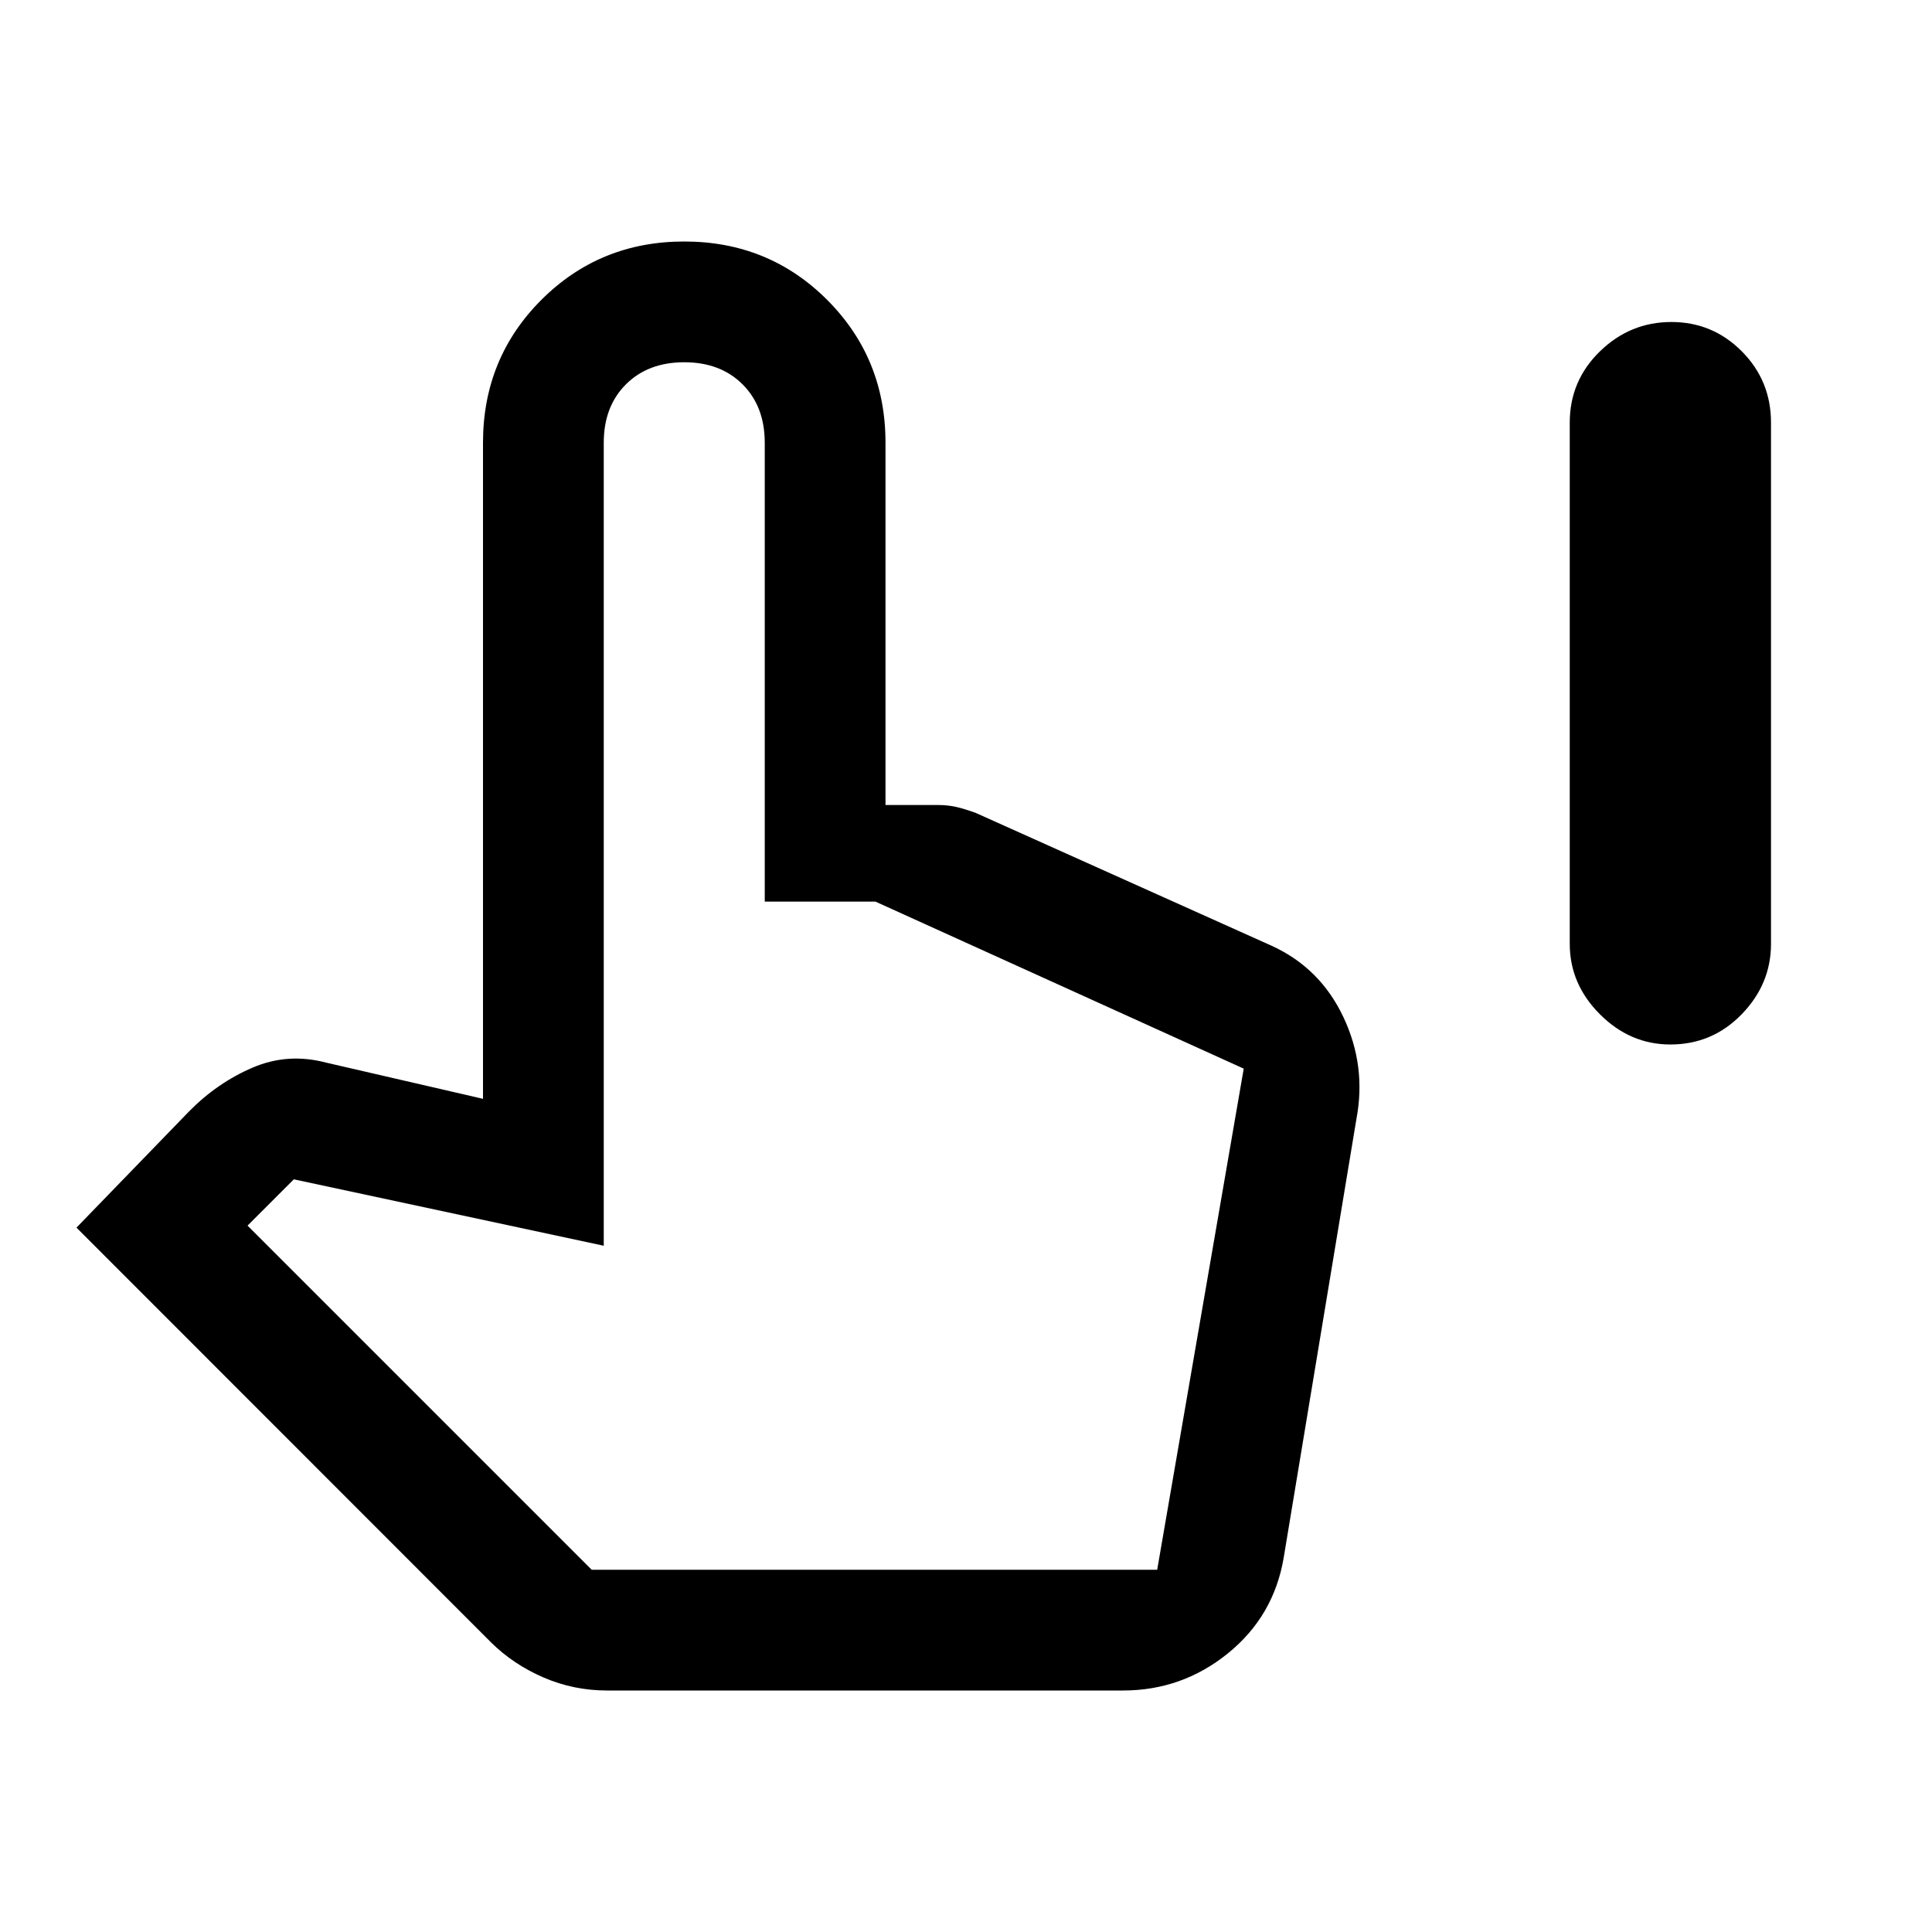 <svg xmlns="http://www.w3.org/2000/svg" width="48" height="48" viewBox="0 -960 960 960"><path d="M830-441q-20 0-35-15t-15-35v-259q0-20.833 15-35.417Q810-800 830.5-800t35 14.583Q880-770.833 880-750v259q0 20-14.583 35-14.584 15-35.417 15ZM301.634-120Q285-120 270-126.5t-26.051-17.45L38-350l56-57.803Q108-422 125.5-429.5T162-432l78 18v-326q0-42 29-71t71-29q42 0 71 29t29 71v180h26q5 0 9.308 1 4.307 1 9.692 3l147 66q24 11 35.5 35.324Q679-430.351 674-404l-36.119 217.882Q633-157 610.196-138.5 587.392-120 558-120H301.634ZM294-180h281l43-249-183-83h-55v-228q0-18-11-29t-29-11q-18 0-29 11t-11 29v399l-154-33-23 23 171 171Zm0 0h281-281Z"/></svg>
